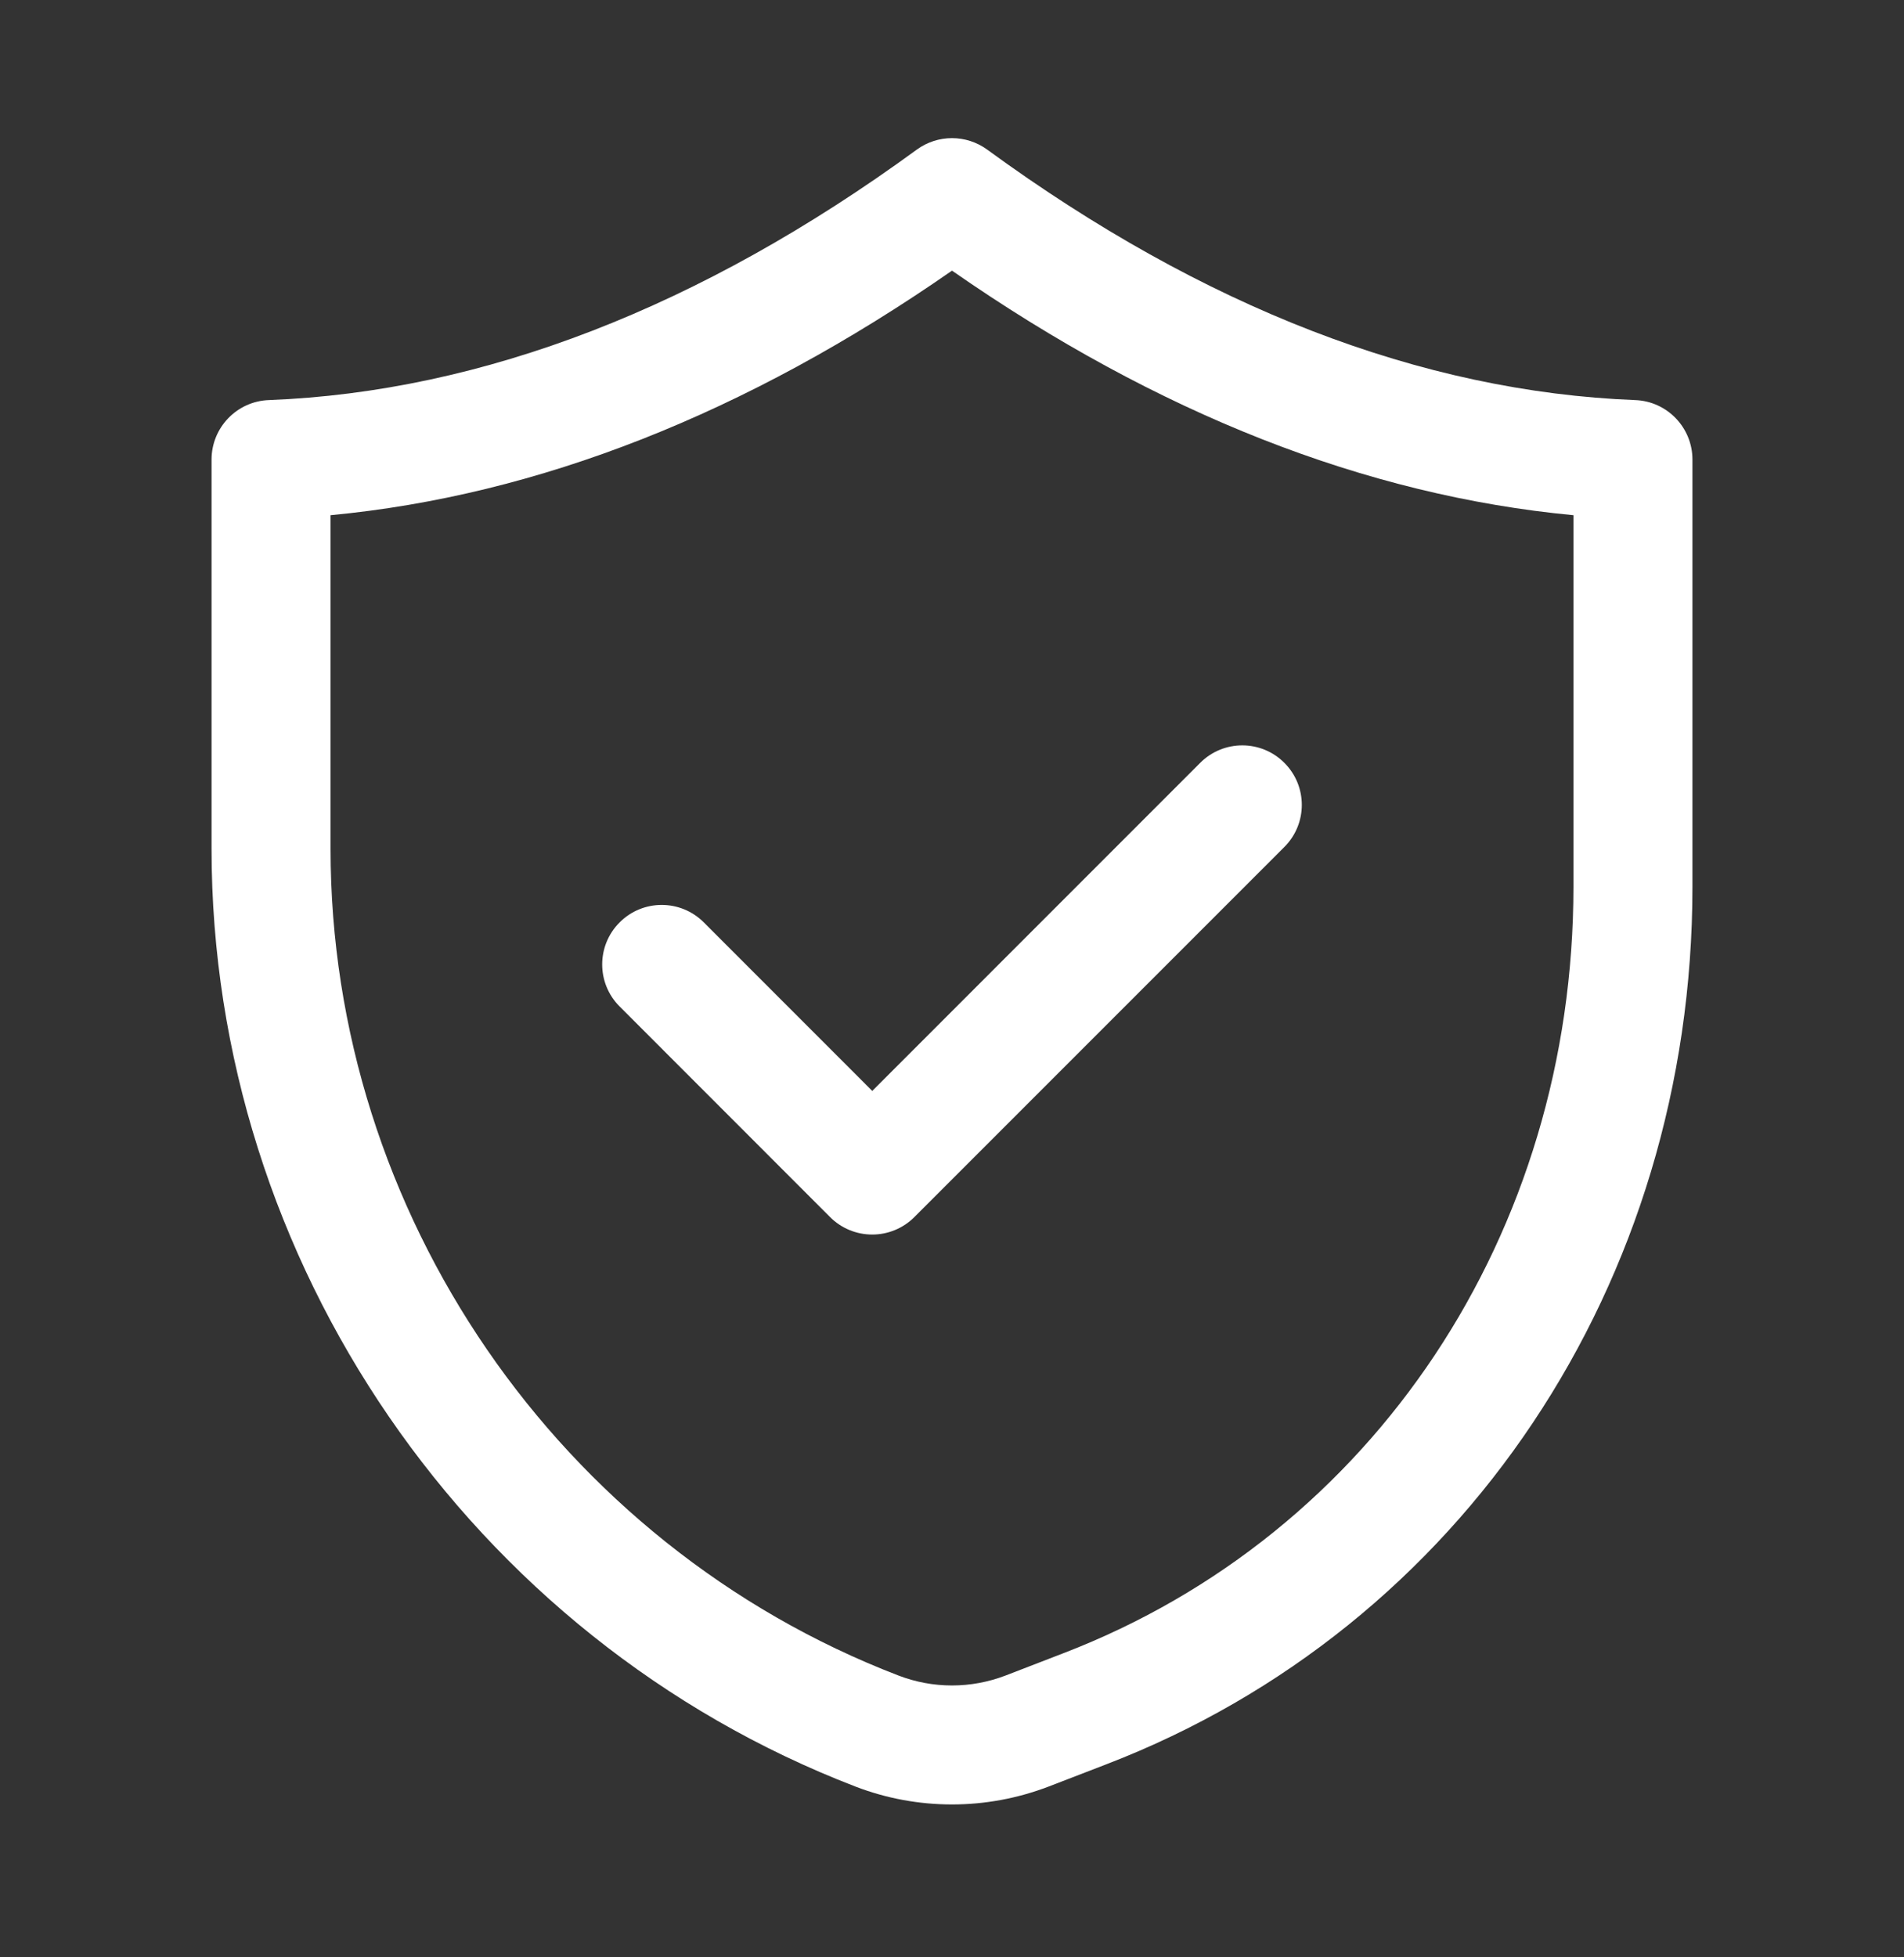 <svg width="36" height="37" viewBox="0 0 36 37" fill="none" xmlns="http://www.w3.org/2000/svg">
<rect x="0" y="0" width="36" height="37" fill="#333333" stroke="none"/>
<path d="M4 8.687V16.044C3.999 23.846 8.891 30.97 16.175 33.772C16.763 33.998 17.381 34.11 18 34.11C18.619 34.11 19.237 33.997 19.826 33.772L20.918 33.351C27.65 30.762 32.001 24.249 32 16.761V8.687C32 8.083 31.522 7.586 30.919 7.563C26.875 7.406 22.752 5.812 18.664 2.827C18.268 2.539 17.732 2.539 17.336 2.827C13.247 5.812 9.124 7.406 5.081 7.563C4.478 7.586 4 8.083 4 8.687ZM6.25 9.739C10.17 9.369 14.114 7.818 18 5.116C21.885 7.818 25.83 9.369 29.75 9.739V16.761C29.751 23.311 25.967 28.998 20.109 31.25L19.018 31.671C18.361 31.924 17.637 31.924 16.983 31.671C10.562 29.202 6.249 22.922 6.25 16.044V9.739Z" fill="white"/>
<path d="M15.696 23.008C15.907 23.219 16.193 23.337 16.492 23.337C16.79 23.337 17.076 23.219 17.287 23.008L24.284 16.011C24.724 15.571 24.724 14.859 24.284 14.42C23.845 13.98 23.133 13.98 22.693 14.42L16.492 20.622L13.307 17.436C12.867 16.996 12.155 16.996 11.716 17.436C11.276 17.875 11.276 18.587 11.716 19.026L15.696 23.008Z" fill="white"/>
</svg>
